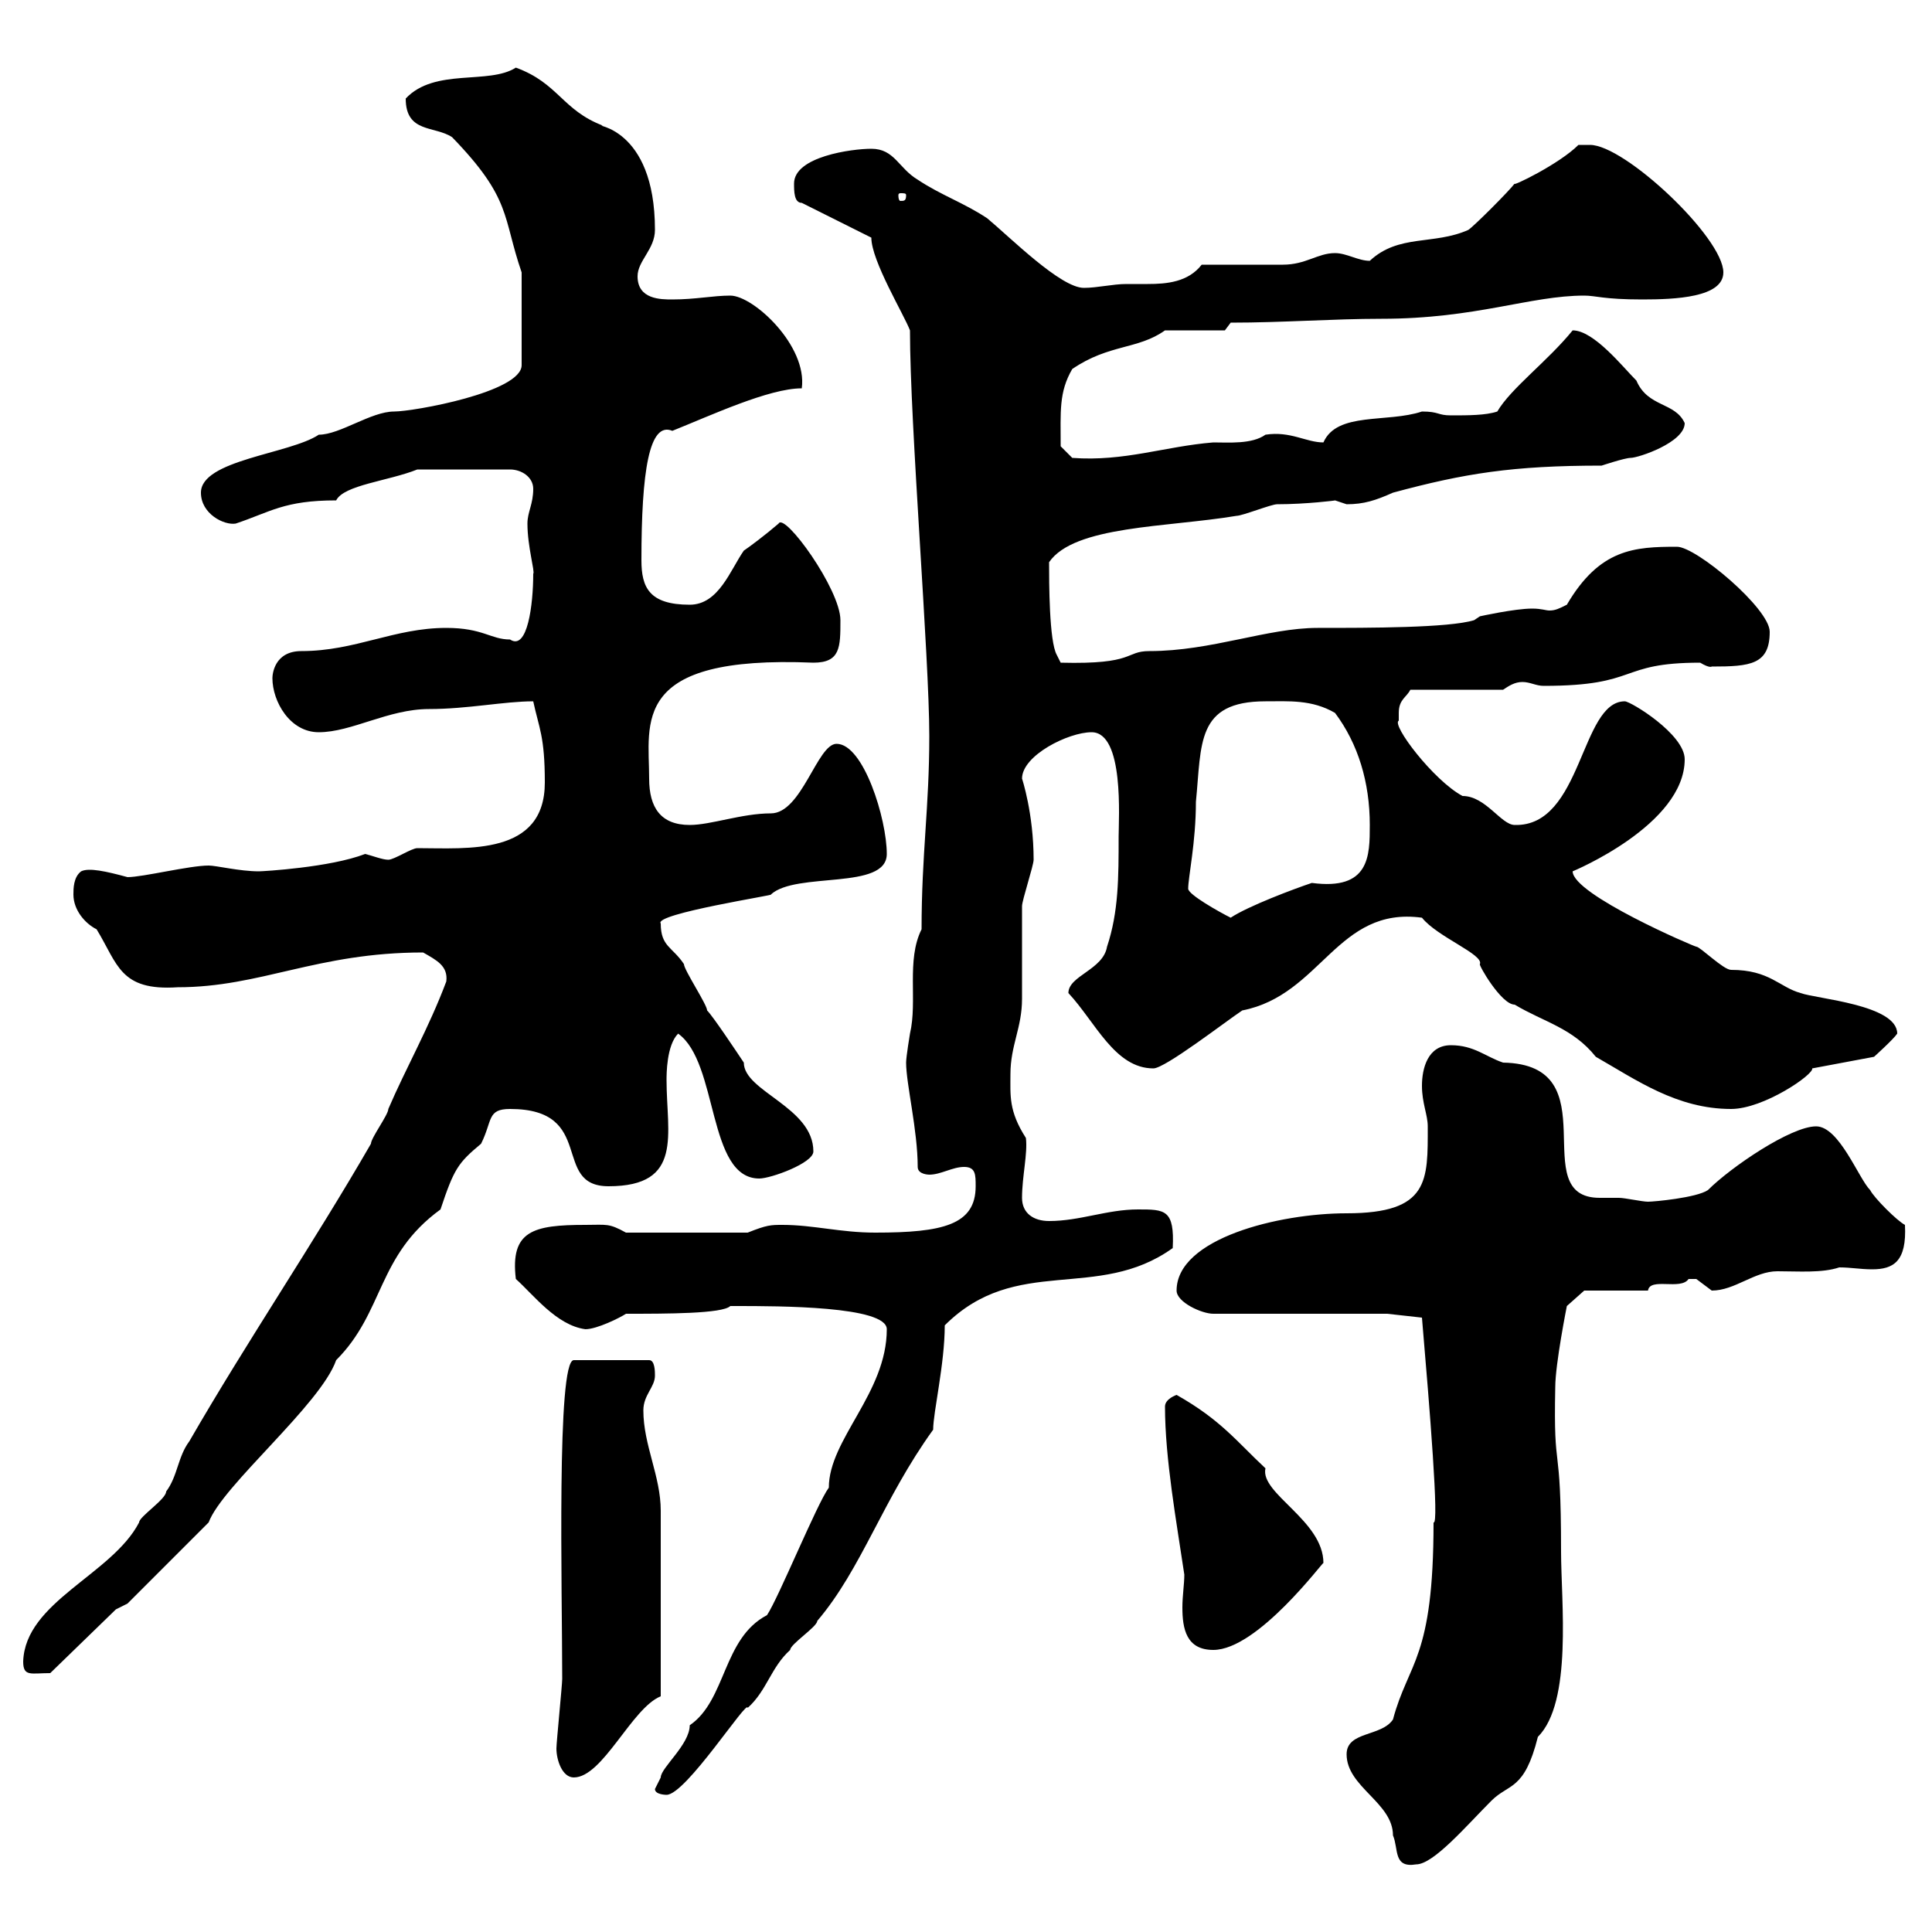 <svg xmlns="http://www.w3.org/2000/svg" xmlns:xlink="http://www.w3.org/1999/xlink" width="300" height="300"><path d="M209.10 272.40C209.10 277.50 216.30 279.90 216.30 285C217.20 287.10 216.30 290.10 219.90 289.50C222.60 289.50 227.70 283.50 231.60 279.60C234.30 276.90 236.70 278.10 238.80 269.70C244.20 264.30 242.40 248.70 242.40 240.90C242.40 222.60 241.20 229.80 241.50 215.40C241.50 211.80 243.30 202.80 243.30 202.80L246 200.40L255.90 200.40C256.20 198.30 261 200.40 262.20 198.60C262.20 198.60 262.20 198.60 263.40 198.60C263.40 198.60 265.80 200.40 265.80 200.40C269.40 200.40 272.40 197.40 276 197.40C279.30 197.40 282.90 197.70 285.60 196.80C287.40 196.80 288.90 197.10 290.70 197.10C294 197.10 296.10 195.90 295.80 190.20C294.60 189.60 291 186 290.40 184.80C288.60 183 285.60 174.90 282 174.90C278.10 174.90 268.80 181.20 265.20 184.80C263.40 186 256.80 186.60 255.90 186.60C255 186.60 252.30 186 251.40 186C250.50 186 249.30 186 248.40 186C236.70 186 250.20 165.30 233.40 165C230.70 164.10 228.90 162.30 225.30 162.30C221.70 162.30 220.80 165.90 220.80 168.60C220.80 171.30 221.70 173.10 221.70 174.90C221.70 183.30 222 188.40 209.10 188.40C198.60 188.40 182.70 192.30 182.70 200.40C182.70 202.20 186.60 204 188.40 204L215.40 204L220.80 204.60C222 218.70 223.50 237 222.60 236.40C222.60 257.70 218.70 258 216.30 267C214.50 269.70 209.10 268.80 209.10 272.40ZM101.70 277.80C101.70 278.70 103.50 278.70 103.50 278.70C106.50 278.70 116.10 263.70 116.10 265.20C119.10 262.50 119.70 258.90 122.70 256.20C122.70 255.30 126.90 252.60 126.90 251.70C133.80 243.60 137.10 232.80 144.90 222C144.90 219.30 146.70 211.80 146.70 205.80C157.80 194.70 170.40 202.20 182.10 193.80C182.40 187.80 180.90 187.80 176.70 187.80C171.90 187.80 167.70 189.60 162.90 189.60C160.50 189.60 158.70 188.40 158.70 186C158.70 182.70 159.60 179.10 159.30 176.70C156.60 172.50 156.90 170.10 156.90 166.80C156.90 162.30 158.70 159.60 158.70 155.10C158.70 153.30 158.70 142.50 158.70 140.70C158.70 139.80 160.50 134.40 160.50 133.50C160.50 126.30 158.70 120.90 158.70 120.90C158.70 117.30 165.90 113.70 169.50 113.70C174.60 113.70 173.70 127.20 173.70 129.90C173.70 136.20 173.70 141.60 171.90 147C171.30 150.60 165.90 151.50 165.90 154.20C170.10 158.70 173.10 165.90 179.10 165.90C180.90 165.90 190.20 158.70 192.90 156.90C205.20 154.50 207.60 140.70 220.80 142.50C223.20 145.50 230.40 148.20 229.80 149.70C229.50 149.70 233.10 156 235.20 156C239.70 158.70 244.20 159.60 247.80 164.10C254.10 167.70 260.40 172.20 268.80 172.20C273.90 172.20 281.70 166.80 281.40 165.90L291 164.10C291 164.10 294 161.40 294.60 160.50C294.60 156 282 155.10 279.60 154.20C276.30 153.30 274.80 150.60 268.80 150.60C267.60 150.60 264 147 263.40 147C263.10 147 244.20 138.90 244.20 135.30C244.20 135.30 261.60 128.10 261.60 117.90C261.60 114 253.20 108.90 252.30 108.90C245.40 108.90 245.70 128.40 235.20 128.10C233.10 128.10 230.70 123.60 227.10 123.60C222.60 121.20 216 112.50 217.20 111.90C217.20 111.90 217.20 111.90 217.20 110.70C217.20 108.60 218.40 108.30 219 107.10L233.40 107.10C234.30 106.50 235.20 105.90 236.40 105.90C237.60 105.90 238.50 106.50 239.70 106.50C254.70 106.50 251.10 102.90 264 102.90C265.50 103.80 265.80 103.50 265.80 103.50C271.80 103.50 274.80 103.20 274.80 98.10C274.80 94.50 263.40 84.90 260.40 84.90C253.80 84.90 248.40 85.20 243.30 93.90C242.10 94.50 241.50 94.80 240.60 94.80C240 94.80 239.40 94.50 237.90 94.50C235.20 94.50 229.80 95.70 229.80 95.70L228.90 96.30C225 97.50 212.70 97.50 204.60 97.50C196.80 97.50 188.10 101.10 178.50 101.10C174.60 101.10 176.40 103.20 164.70 102.90L164.10 101.70C162.90 99.60 162.90 90.30 162.90 87.30C166.80 81.60 181.20 81.90 192 80.10C192.90 80.10 197.40 78.30 198.30 78.30C202.80 78.30 207.60 77.70 207.30 77.70C207.30 77.70 209.10 78.30 209.10 78.30C211.80 78.30 213.60 77.70 216.30 76.50C227.40 73.50 234.90 72.30 248.70 72.30C248.70 72.30 252.30 71.10 253.20 71.10C254.40 71.10 261.60 68.70 261.60 65.70C260.10 62.40 255.90 63.30 254.10 59.10C252 57 247.50 51.30 244.20 51.30C240.30 56.10 234.60 60.30 232.50 63.90C230.70 64.50 228 64.50 225.30 64.50C223.20 64.50 223.50 63.90 220.80 63.90C215.40 65.70 207.60 63.90 205.50 68.70C202.80 68.70 200.40 66.90 196.50 67.50C194.40 69 190.80 68.70 188.40 68.70C180.90 69.30 174.60 71.70 166.50 71.10L164.70 69.30C164.70 63.90 164.40 60.90 166.50 57.30C172.20 53.40 176.70 54.30 180.90 51.30L190.20 51.30L191.10 50.10C199.20 50.10 207 49.50 214.50 49.50C229.20 49.50 237.60 45.90 246 45.90C247.80 45.90 249 46.50 255 46.50C260.10 46.50 267.60 46.20 267.60 42.30C267.60 36.90 252.30 22.50 246.90 22.50C246.90 22.50 245.10 22.50 245.10 22.50C242.10 25.50 234.60 29.10 235.20 28.50C234.30 29.70 228.90 35.10 228 35.70C222.60 38.10 217.20 36.30 212.70 40.50C210.90 40.50 209.10 39.30 207.30 39.30C204.60 39.30 202.80 41.10 199.20 41.10C197.40 41.10 188.40 41.10 186.60 41.10C184.50 43.80 181.20 44.10 178.20 44.10C177 44.10 175.80 44.10 174.90 44.10C172.80 44.10 170.40 44.70 168.30 44.70C164.70 44.70 156.90 36.90 153.30 33.90C149.70 31.50 146.10 30.30 142.50 27.90C139.50 26.10 138.90 23.10 135.30 23.10C132.30 23.10 123.30 24.30 123.30 28.50C123.30 29.70 123.30 31.50 124.50 31.50L135.30 36.90C135.30 40.50 140.40 48.90 141.30 51.30C141.30 66 144.30 102 144.30 114.30C144.30 125.40 143.10 132.60 143.10 144.30C140.70 149.10 142.50 155.40 141.30 160.50C141.30 160.50 140.70 164.10 140.70 165C140.70 168.30 142.50 175.50 142.50 181.20C142.50 182.40 144.30 182.40 144.30 182.40C146.10 182.40 147.90 181.20 149.70 181.20C151.50 181.20 151.50 182.40 151.50 184.20C151.50 190.20 146.40 191.40 135.90 191.40C130.50 191.40 126.30 190.20 121.50 190.20C119.70 190.20 119.10 190.20 116.10 191.40L97.20 191.40C94.50 189.90 94.20 190.20 90.90 190.20C82.80 190.20 79.20 191.10 80.10 198.60C82.80 201 86.40 205.80 90.90 206.40C92.70 206.40 96.30 204.60 97.20 204C103.50 204 112.20 204 113.40 202.80C113.40 202.80 114.30 202.80 114.30 202.80C120.90 202.80 137.70 202.80 137.70 206.40C137.70 216.30 128.70 223.50 128.70 231C126.90 233.40 120.90 248.10 119.10 250.80C112.20 254.40 112.80 264 107.10 267.90C107.10 270.90 102.60 274.50 102.60 276C102.60 276 101.70 277.80 101.70 277.80ZM86.40 271.50C86.40 273.30 87.30 276 89.10 276C93.60 276 98.10 265.20 102.60 263.40C102.60 251.70 102.60 240.60 102.60 234.60C102.60 229.20 99.90 224.40 99.90 219C99.90 216.60 101.70 215.40 101.70 213.60C101.70 213 101.70 211.20 100.80 211.20L89.10 211.20C86.40 211.20 87.30 246.90 87.30 260.70C87.30 261.60 86.40 270.60 86.40 271.50ZM3.60 258C3.60 260.40 4.80 259.80 7.80 259.80L18 249.90L19.80 249L32.40 236.40C34.50 230.70 49.80 218.10 52.20 211.20C59.70 203.70 58.50 195 68.40 187.80C70.50 181.50 71.10 180.60 74.70 177.60C76.50 174 75.60 172.20 79.20 172.20C92.70 172.20 85.50 184.20 94.50 184.20C106.20 184.20 103.50 176.10 103.50 167.70C103.50 166.80 103.50 162.30 105.30 160.50C111.60 165 109.80 183 117.90 183C119.70 183 126.30 180.60 126.30 178.80C126.30 171.90 115.50 169.50 115.50 165C114.30 163.20 110.70 157.80 109.80 156.90C109.80 156 106.20 150.60 106.20 149.70C104.40 147 102.60 147 102.60 143.40C101.40 141.90 120.90 138.90 119.70 138.90C123.60 135.30 137.70 138.30 137.70 132.60C137.70 127.20 134.10 115.50 129.90 115.50C126.90 115.50 124.50 126.30 119.70 126.30C115.20 126.30 110.40 128.10 107.10 128.10C102.60 128.10 100.80 125.40 100.80 120.90C100.80 112.20 97.80 101.70 126.30 102.90C130.50 102.90 130.50 100.50 130.50 96.30C130.50 91.50 121.80 79.50 120.90 81.30C118.80 83.10 116.40 84.90 115.50 85.50C113.40 88.50 111.60 93.90 107.10 93.90C100.80 93.90 99.60 91.20 99.60 87C99.60 73.20 100.80 65.40 104.40 66.90C110.40 64.50 119.40 60.30 124.50 60.30C125.40 53.70 117 45.90 113.40 45.90C110.70 45.90 108 46.50 104.40 46.50C102.60 46.50 99 46.50 99 42.90C99 40.50 101.70 38.70 101.70 35.70C101.70 19.50 91.80 19.50 93.60 19.50C87.30 17.10 86.70 12.90 80.10 10.50C75.90 13.20 67.50 10.50 63 15.30C63 20.70 67.50 19.50 70.20 21.30C79.50 30.90 78 33.60 81 42.30L81 56.70C81 60.90 64.20 63.90 61.20 63.90C57.60 63.90 52.80 67.50 49.50 67.50C45 70.50 31.20 71.40 31.20 76.50C31.20 79.80 34.80 81.60 36.60 81.30C42 79.50 44.10 77.70 52.20 77.70C53.40 75.30 60.30 74.70 64.80 72.90L79.20 72.90C81 72.90 82.80 74.10 82.80 75.90C82.80 78.30 81.90 79.50 81.90 81.30C81.90 84.90 83.10 88.80 82.80 89.10C82.80 93.90 81.90 101.10 79.20 99.30C76.20 99.30 75 97.50 69.30 97.50C61.20 97.50 55.20 101.10 46.80 101.10C42.60 101.10 42.30 104.70 42.30 105.30C42.30 108.90 45 113.70 49.50 113.70C54.60 113.70 60.30 110.10 66.60 110.10C72.60 110.10 78.30 108.90 82.80 108.90C83.70 113.10 84.60 114.30 84.60 121.50C84.60 132.90 72.60 131.70 64.80 131.70C63.90 131.70 61.20 133.50 60.30 133.50C59.40 133.50 57.90 132.90 56.70 132.60C51.30 134.70 40.80 135.30 40.20 135.30C37.20 135.30 33.60 134.40 32.40 134.40C29.40 134.40 22.20 136.20 19.80 136.20C16.50 135.30 13.80 134.70 12.60 135.30C11.40 136.20 11.40 138 11.40 138.90C11.40 141.30 13.20 143.40 15 144.30C18.30 149.70 18.60 153.90 27.60 153.30C40.50 153.30 49.20 147.90 65.70 147.90C67.80 149.10 69.60 150 69.30 152.40C66.60 159.60 63 165.90 60.30 172.20C60.30 173.10 57.60 176.70 57.60 177.60C48.60 193.20 38.40 208.20 29.40 223.80C27.60 226.20 27.60 229.20 25.80 231.60C25.80 232.80 21.60 235.50 21.60 236.40C17.40 244.50 3.90 248.70 3.60 258ZM180.90 218.40C180.90 226.50 182.70 236.40 183.90 244.50C183.90 246 183.60 247.80 183.60 249.60C183.60 252.90 184.20 256.20 188.40 256.20C195.30 256.20 205.50 242.40 205.50 242.70C205.50 236.10 195.60 231.90 196.50 228C192 223.80 189.60 220.50 182.70 216.60C182.70 216.60 180.90 217.20 180.90 218.40ZM184.50 138C184.50 136.20 185.70 130.80 185.70 124.50C186.60 115.50 185.70 108.90 196.50 108.90C200.10 108.90 203.70 108.60 207.30 110.70C210.90 115.50 212.70 121.50 212.70 128.10C212.70 132.90 212.70 138.30 203.70 137.10C201 138 193.80 140.70 191.10 142.50C189.30 141.60 184.50 138.90 184.50 138ZM140.70 30.30C140.70 31.20 140.40 31.20 139.80 31.20C139.80 31.20 139.50 31.20 139.50 30.30C139.50 30 139.80 30 139.80 30C140.40 30 140.70 30 140.70 30.30Z"/></svg>
